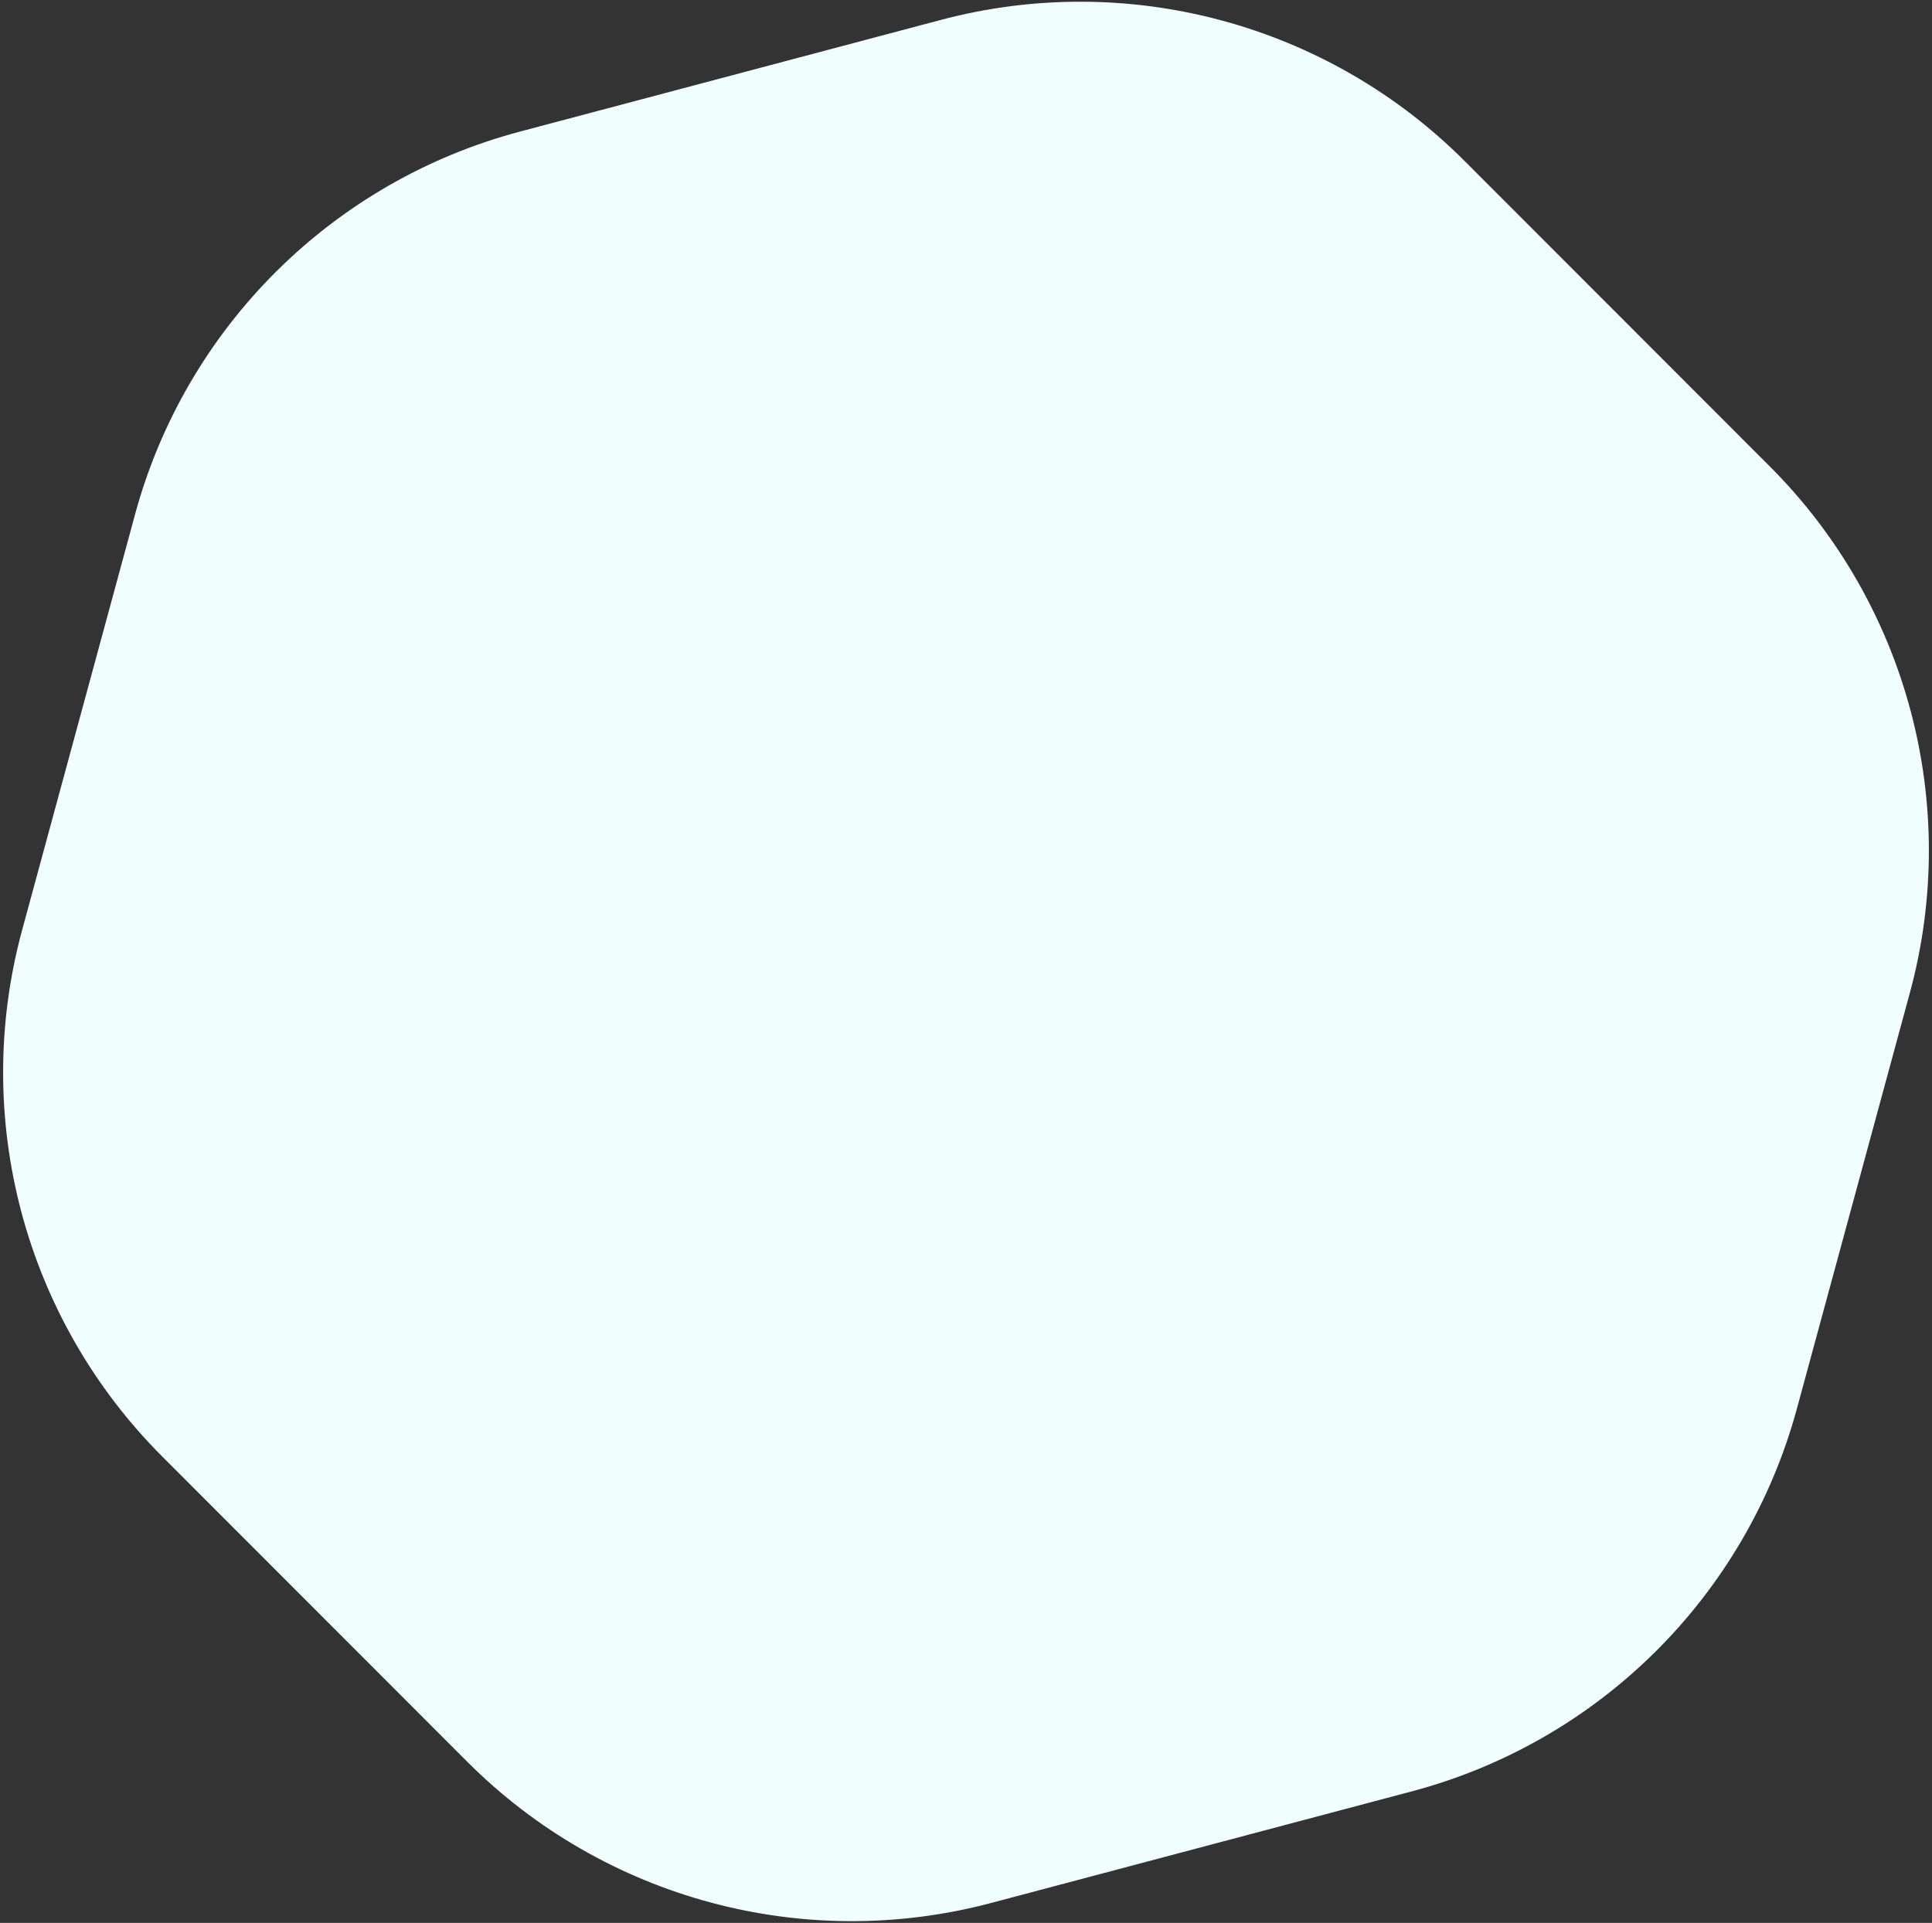 <svg width="224" height="223" viewBox="0 0 224 223" fill="none" xmlns="http://www.w3.org/2000/svg">
<rect x="0" y="0" width="224" height="223" fill="#333333" stroke="none"/>
<path d="M169.813 18.675C153.935 2.782 130.797 -3.453 109.084 2.309L60.303 15.255C38.57 21.022 21.558 37.935 15.665 59.634L2.566 107.86C-3.351 129.644 2.84 152.93 18.795 168.899L54.187 204.325C70.064 220.218 93.203 226.453 114.916 220.691L163.697 207.745C185.43 201.978 202.441 185.065 208.335 163.366L221.434 115.14C227.351 93.356 221.16 70.07 205.205 54.101L169.813 18.675Z" fill="#F1FEFE"/>
</svg>
